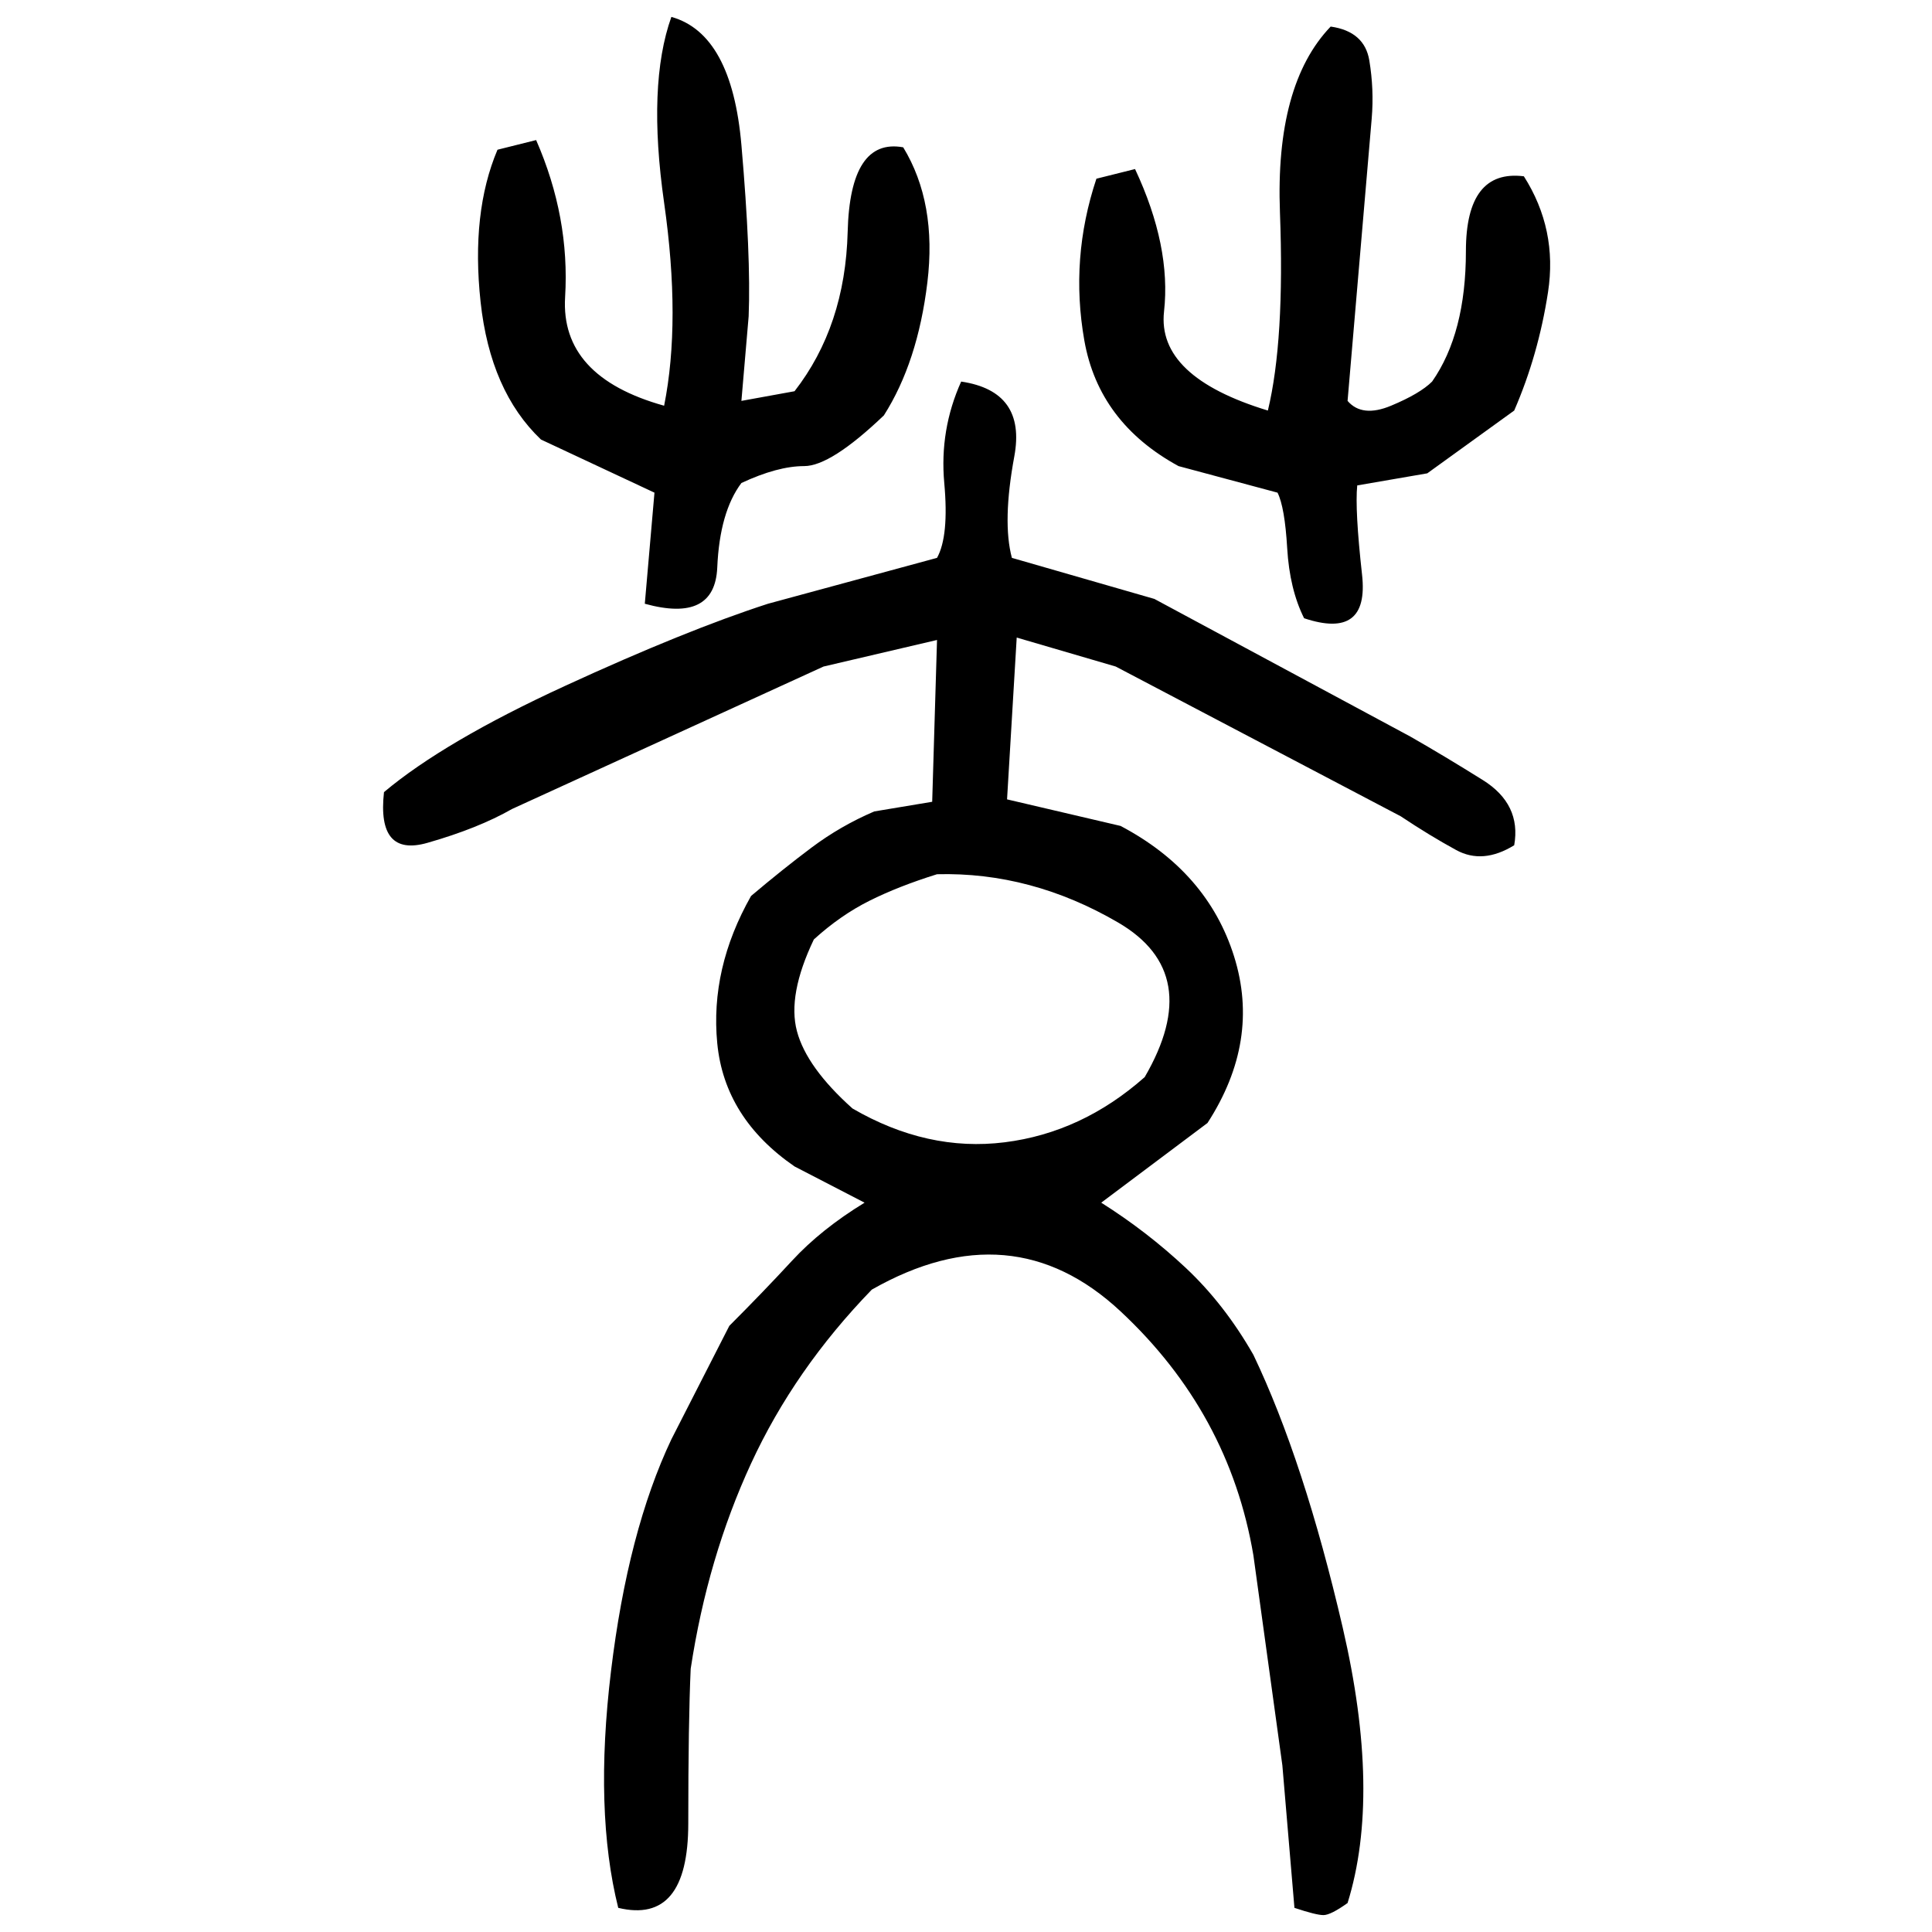 ﻿<?xml version="1.0" encoding="UTF-8" standalone="yes"?>
<svg xmlns="http://www.w3.org/2000/svg" height="100%" version="1.1" width="100%" viewBox="0 0 80 80">
  <g transform="scale(1)">
    <path fill="#000000" d="M27.8 0.7Q30.3 1.4 30.7 6T31.0 13.1L30.7 16.6L32.9 16.2Q35.0 13.5 35.1 9.6T37.4 6.1Q38.8 8.4 38.4 11.7T36.6 17.2Q34.4 19.3 33.3 19.3T30.7 20.0Q29.8 21.2 29.7 23.5T26.7 25.0L27.1 20.4L22.4 18.2Q20.3 16.2 19.9 12.5T20.6 6.2L22.2 5.8Q23.6 9.0 23.4 12.3T27.5 16.8Q28.2 13.3 27.5 8.4T27.8 0.7ZM55.1 1.1Q56.5 1.3 56.7 2.5T56.8 4.9L55.8 16.6Q56.4 17.3 57.6 16.8T59.3 15.8Q60.7 13.8 60.7 10.4T63.1 7.3Q64.5 9.5 64.1 12.1T62.7 17.0L59.1 19.6L56.2 20.1Q56.1 21.1 56.4 23.8T54 25.6Q53.4 24.4 53.3 22.7T52.9 20.4L48.8 19.3Q45.5 17.5 44.9 14.1T45.4 7.4L47.0 7Q48.5 10.2 48.2 12.9T52.5 17.0Q53.2 14.1 53 8.8T55.1 1.1ZM39.8 15.8Q42.5 16.2 42.0 18.9T41.9 23.1L47.8 24.8L58.4 30.5Q59.8 31.3 61.4 32.3T62.7 35Q61.4 35.8 60.3 35.2T58.0 33.8L46.2 27.6L42.1 26.4L41.7 33.1L46.4 34.2Q50 36.1 51.1 39.6T50.0 46.5L45.6 49.8Q47.5 51 49.1 52.5T51.9 56.1Q54 60.5 55.6 67.4T55.8 78.8Q55.1 79.3 54.8 79.3T53.6 79L53.1 73.1L51.9 64.4Q50.9 58.5 46.4 54.3T36.1 53.4Q32.9 56.7 31.1 60.6T28.6 69.1Q28.5 71.3 28.5 75.5T25.6 79Q24.6 75 25.3 69.2T27.8 59.6L30.2 54.9Q31.6 53.5 32.8 52.2T35.8 49.8L32.9 48.3Q30 46.3 29.7 43.2T31.1 37.1Q32.4 36.0 33.6 35.1T36.2 33.6L38.6 33.2L38.8 26.5L34.1 27.6L21.2 33.5Q19.8 34.3 17.7 34.9T15.9 32.8Q18.4 30.7 23.4 28.4T31.8 25.0L38.8 23.1Q39.3 22.2 39.1 20.0T39.8 15.8ZM37.2 36.7T36 37.3T33.7 38.9Q32.6 41.2 33 42.7T35.3 45.9Q38.4 47.7 41.6 47.3T47.4 44.6Q49.9 40.3 46.3 38.2T38.8 36.2Q37.2 36.7 36 37.3Z" />
  </g>
</svg>
